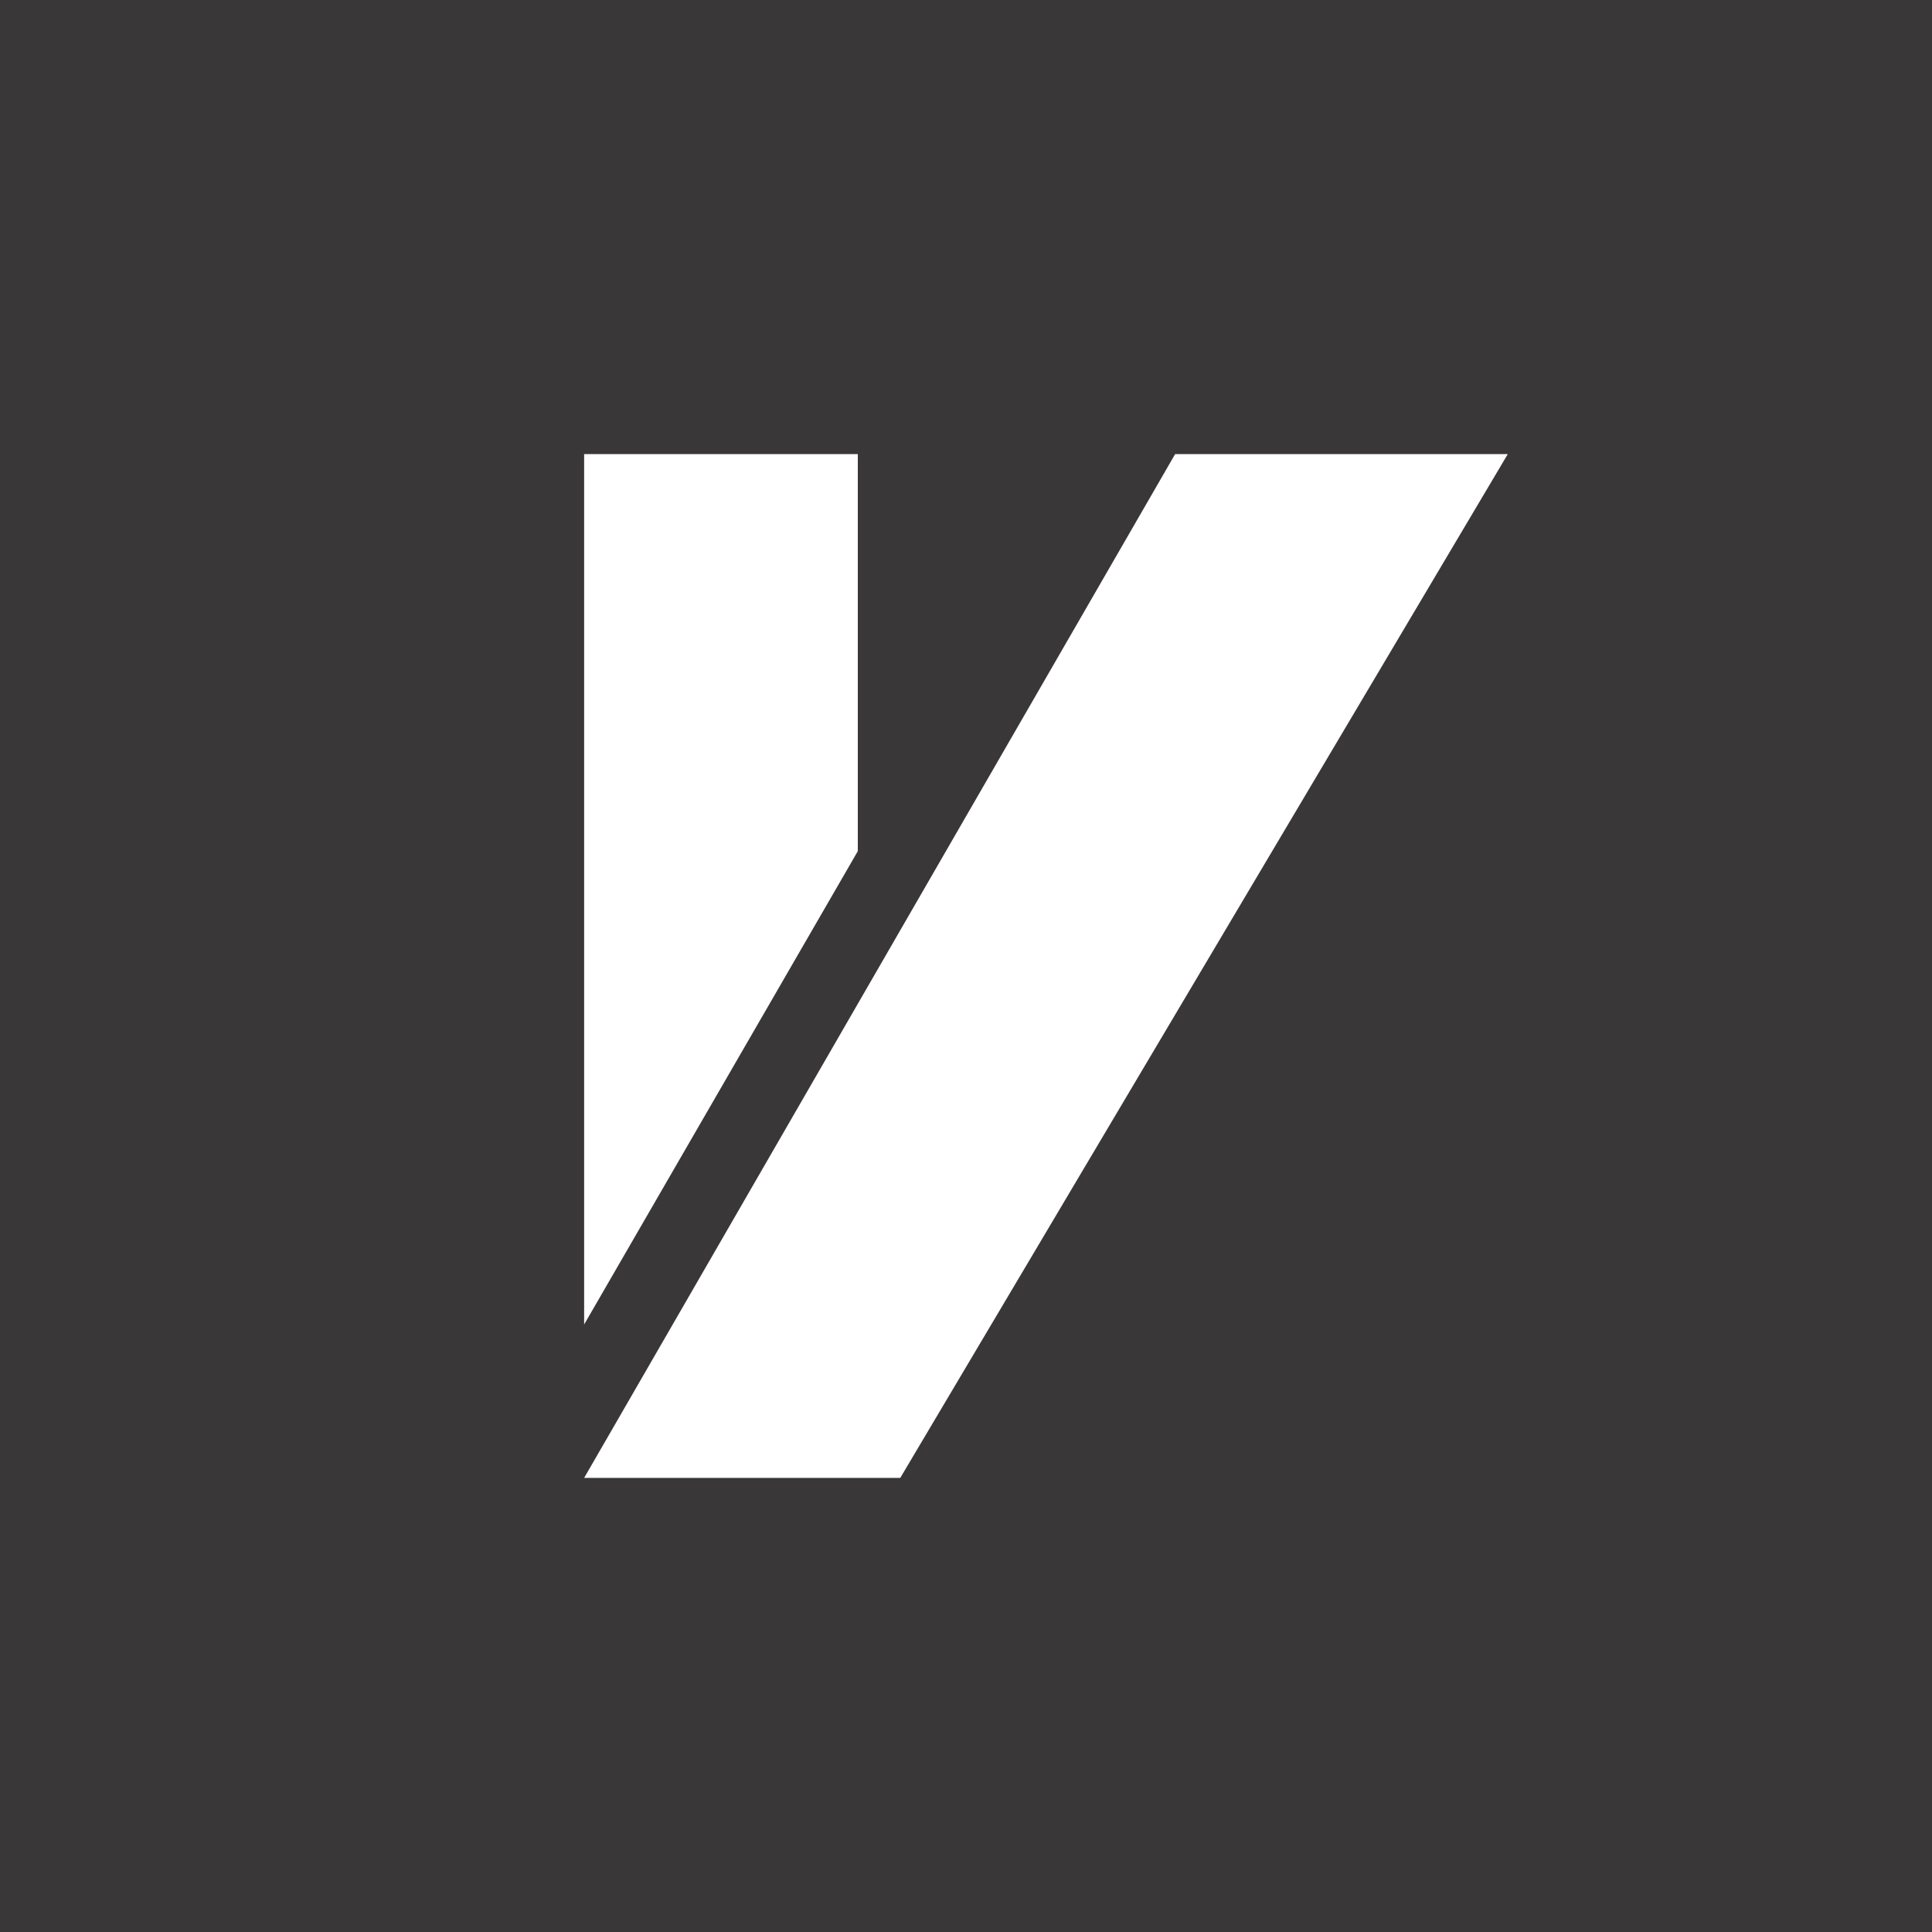 <svg width="32" height="32" viewBox="0 0 32 32" fill="none" xmlns="http://www.w3.org/2000/svg">
<rect width="32" height="32" fill="#393737"/>
<path d="M14.208 14.098V7.521H9.675V21.938L14.208 14.098Z" fill="white"/>
<path d="M9.675 24.479L19.464 7.521H24.974L14.911 24.479H9.675Z" fill="white"/>
</svg>
